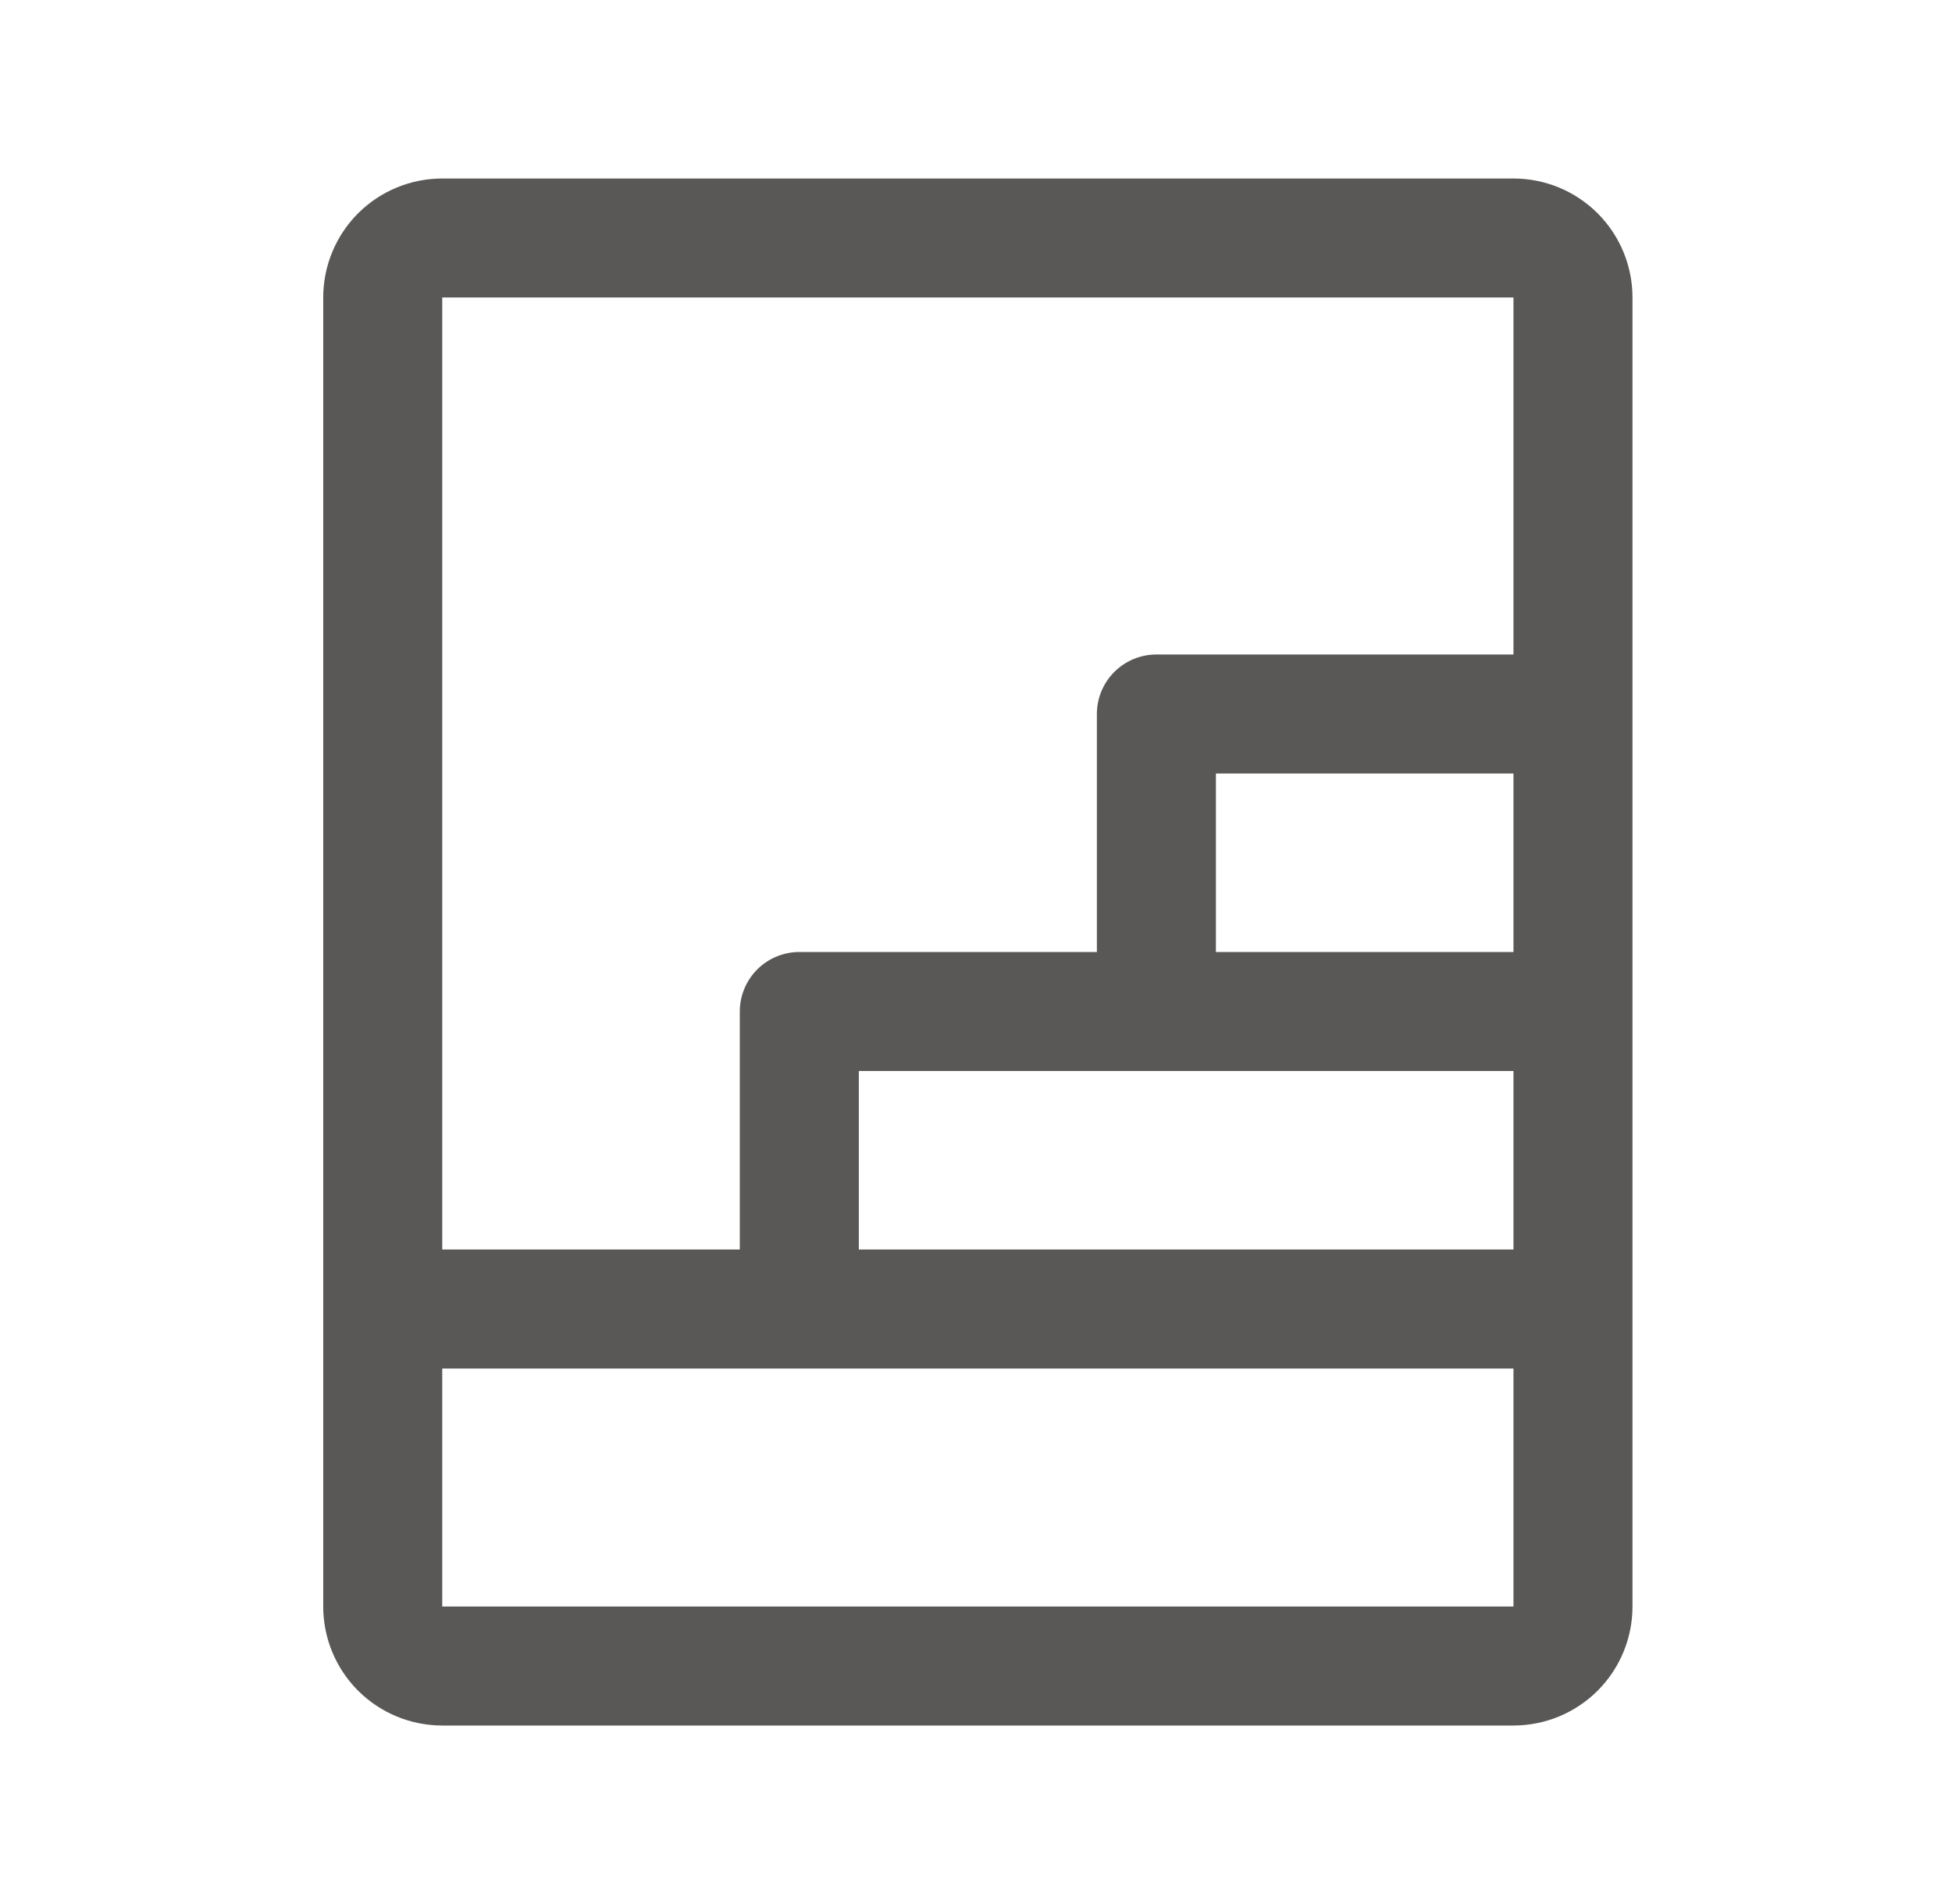 <svg xmlns="http://www.w3.org/2000/svg" width="41" height="40" viewBox="0 0 41 40" fill="none"><path d="M31.789 3.75H9.289C8.626 3.75 7.99 4.013 7.521 4.482C7.052 4.951 6.789 5.587 6.789 6.25V33.75C6.789 34.413 7.052 35.049 7.521 35.518C7.99 35.987 8.626 36.25 9.289 36.25H31.789C32.452 36.25 33.088 35.987 33.557 35.518C34.026 35.049 34.289 34.413 34.289 33.75V6.25C34.289 5.587 34.026 4.951 33.557 4.482C33.088 4.013 32.452 3.75 31.789 3.75ZM24.289 22.5H31.789V26.25H18.039V22.5H24.289ZM25.539 20V16.25H31.789V20H25.539ZM31.789 6.25V13.75H24.289C23.957 13.75 23.64 13.882 23.405 14.116C23.171 14.351 23.039 14.668 23.039 15V20H16.789C16.457 20 16.14 20.132 15.905 20.366C15.671 20.601 15.539 20.919 15.539 21.25V26.25H9.289V6.25H31.789ZM31.789 33.75H9.289V28.75H31.789V33.75Z" fill="#595857"></path></svg>